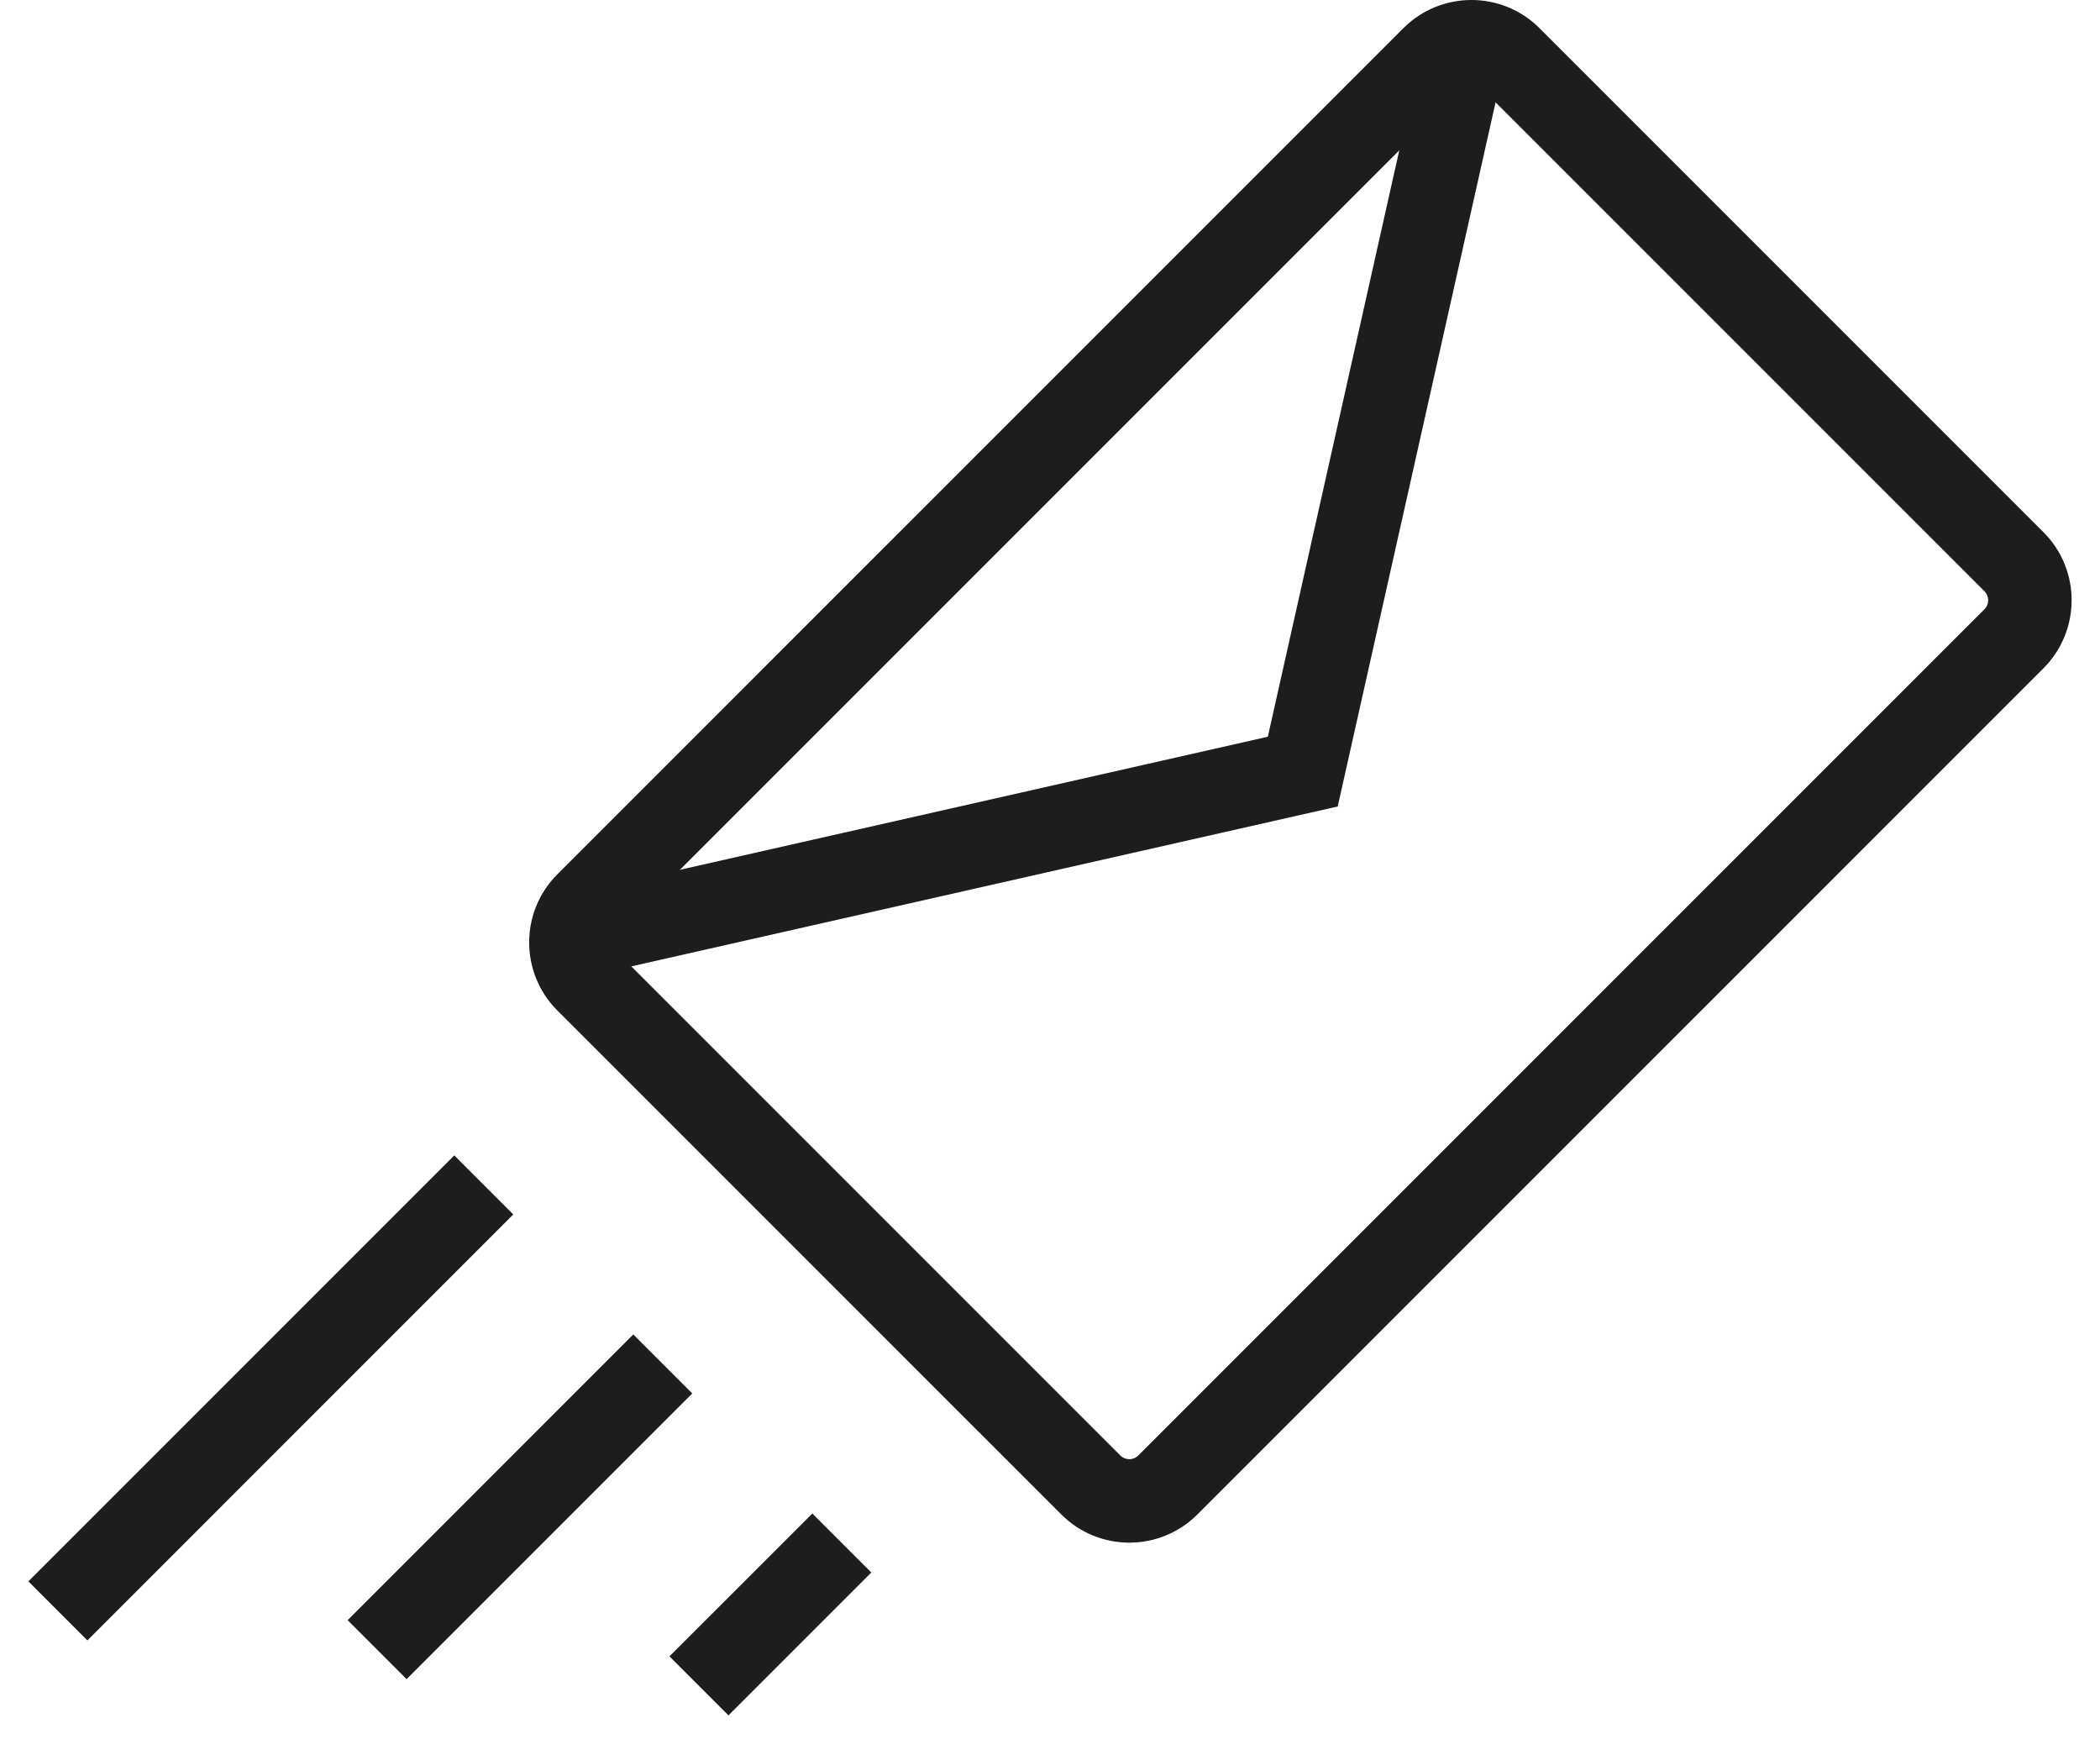 <svg width="37" height="31" viewBox="0 0 37 31" fill="none" xmlns="http://www.w3.org/2000/svg">
<path fill-rule="evenodd" clip-rule="evenodd" d="M26.084 1.536C25.996 1.448 25.854 1.448 25.767 1.536L10.859 16.444C10.771 16.531 10.771 16.674 10.859 16.761L19.739 25.641C19.739 25.641 19.739 25.641 19.739 25.641C19.827 25.729 19.969 25.729 20.056 25.641L34.964 10.733C34.964 10.733 34.964 10.733 34.964 10.733C35.052 10.646 35.052 10.503 34.964 10.416L26.084 1.536ZM24.727 0.496C25.389 -0.166 26.462 -0.165 27.124 0.496L36.004 9.376C36.666 10.038 36.665 11.111 36.004 11.773L21.096 26.681C20.434 27.342 19.361 27.342 18.7 26.681L9.819 17.801C9.158 17.139 9.158 16.066 9.819 15.404L24.727 0.496Z" fill="#1D1D1D"/>
<path fill-rule="evenodd" clip-rule="evenodd" d="M26.552 0.904L23.569 14.208L10.229 17.227L9.905 15.793L22.338 12.979L25.117 0.583L26.552 0.904Z" fill="#1D1D1D"/>
<path fill-rule="evenodd" clip-rule="evenodd" d="M0.5 27.859L8.004 20.355L9.043 21.395L1.54 28.899L0.5 27.859Z" fill="#1D1D1D"/>
<path fill-rule="evenodd" clip-rule="evenodd" d="M6.125 28.543L11.158 23.509L12.197 24.549L7.164 29.582L6.125 28.543Z" fill="#1D1D1D"/>
<path fill-rule="evenodd" clip-rule="evenodd" d="M11.795 29.18L14.312 26.664L15.352 27.703L12.835 30.22L11.795 29.18Z" fill="#1D1D1D"/>
</svg>
